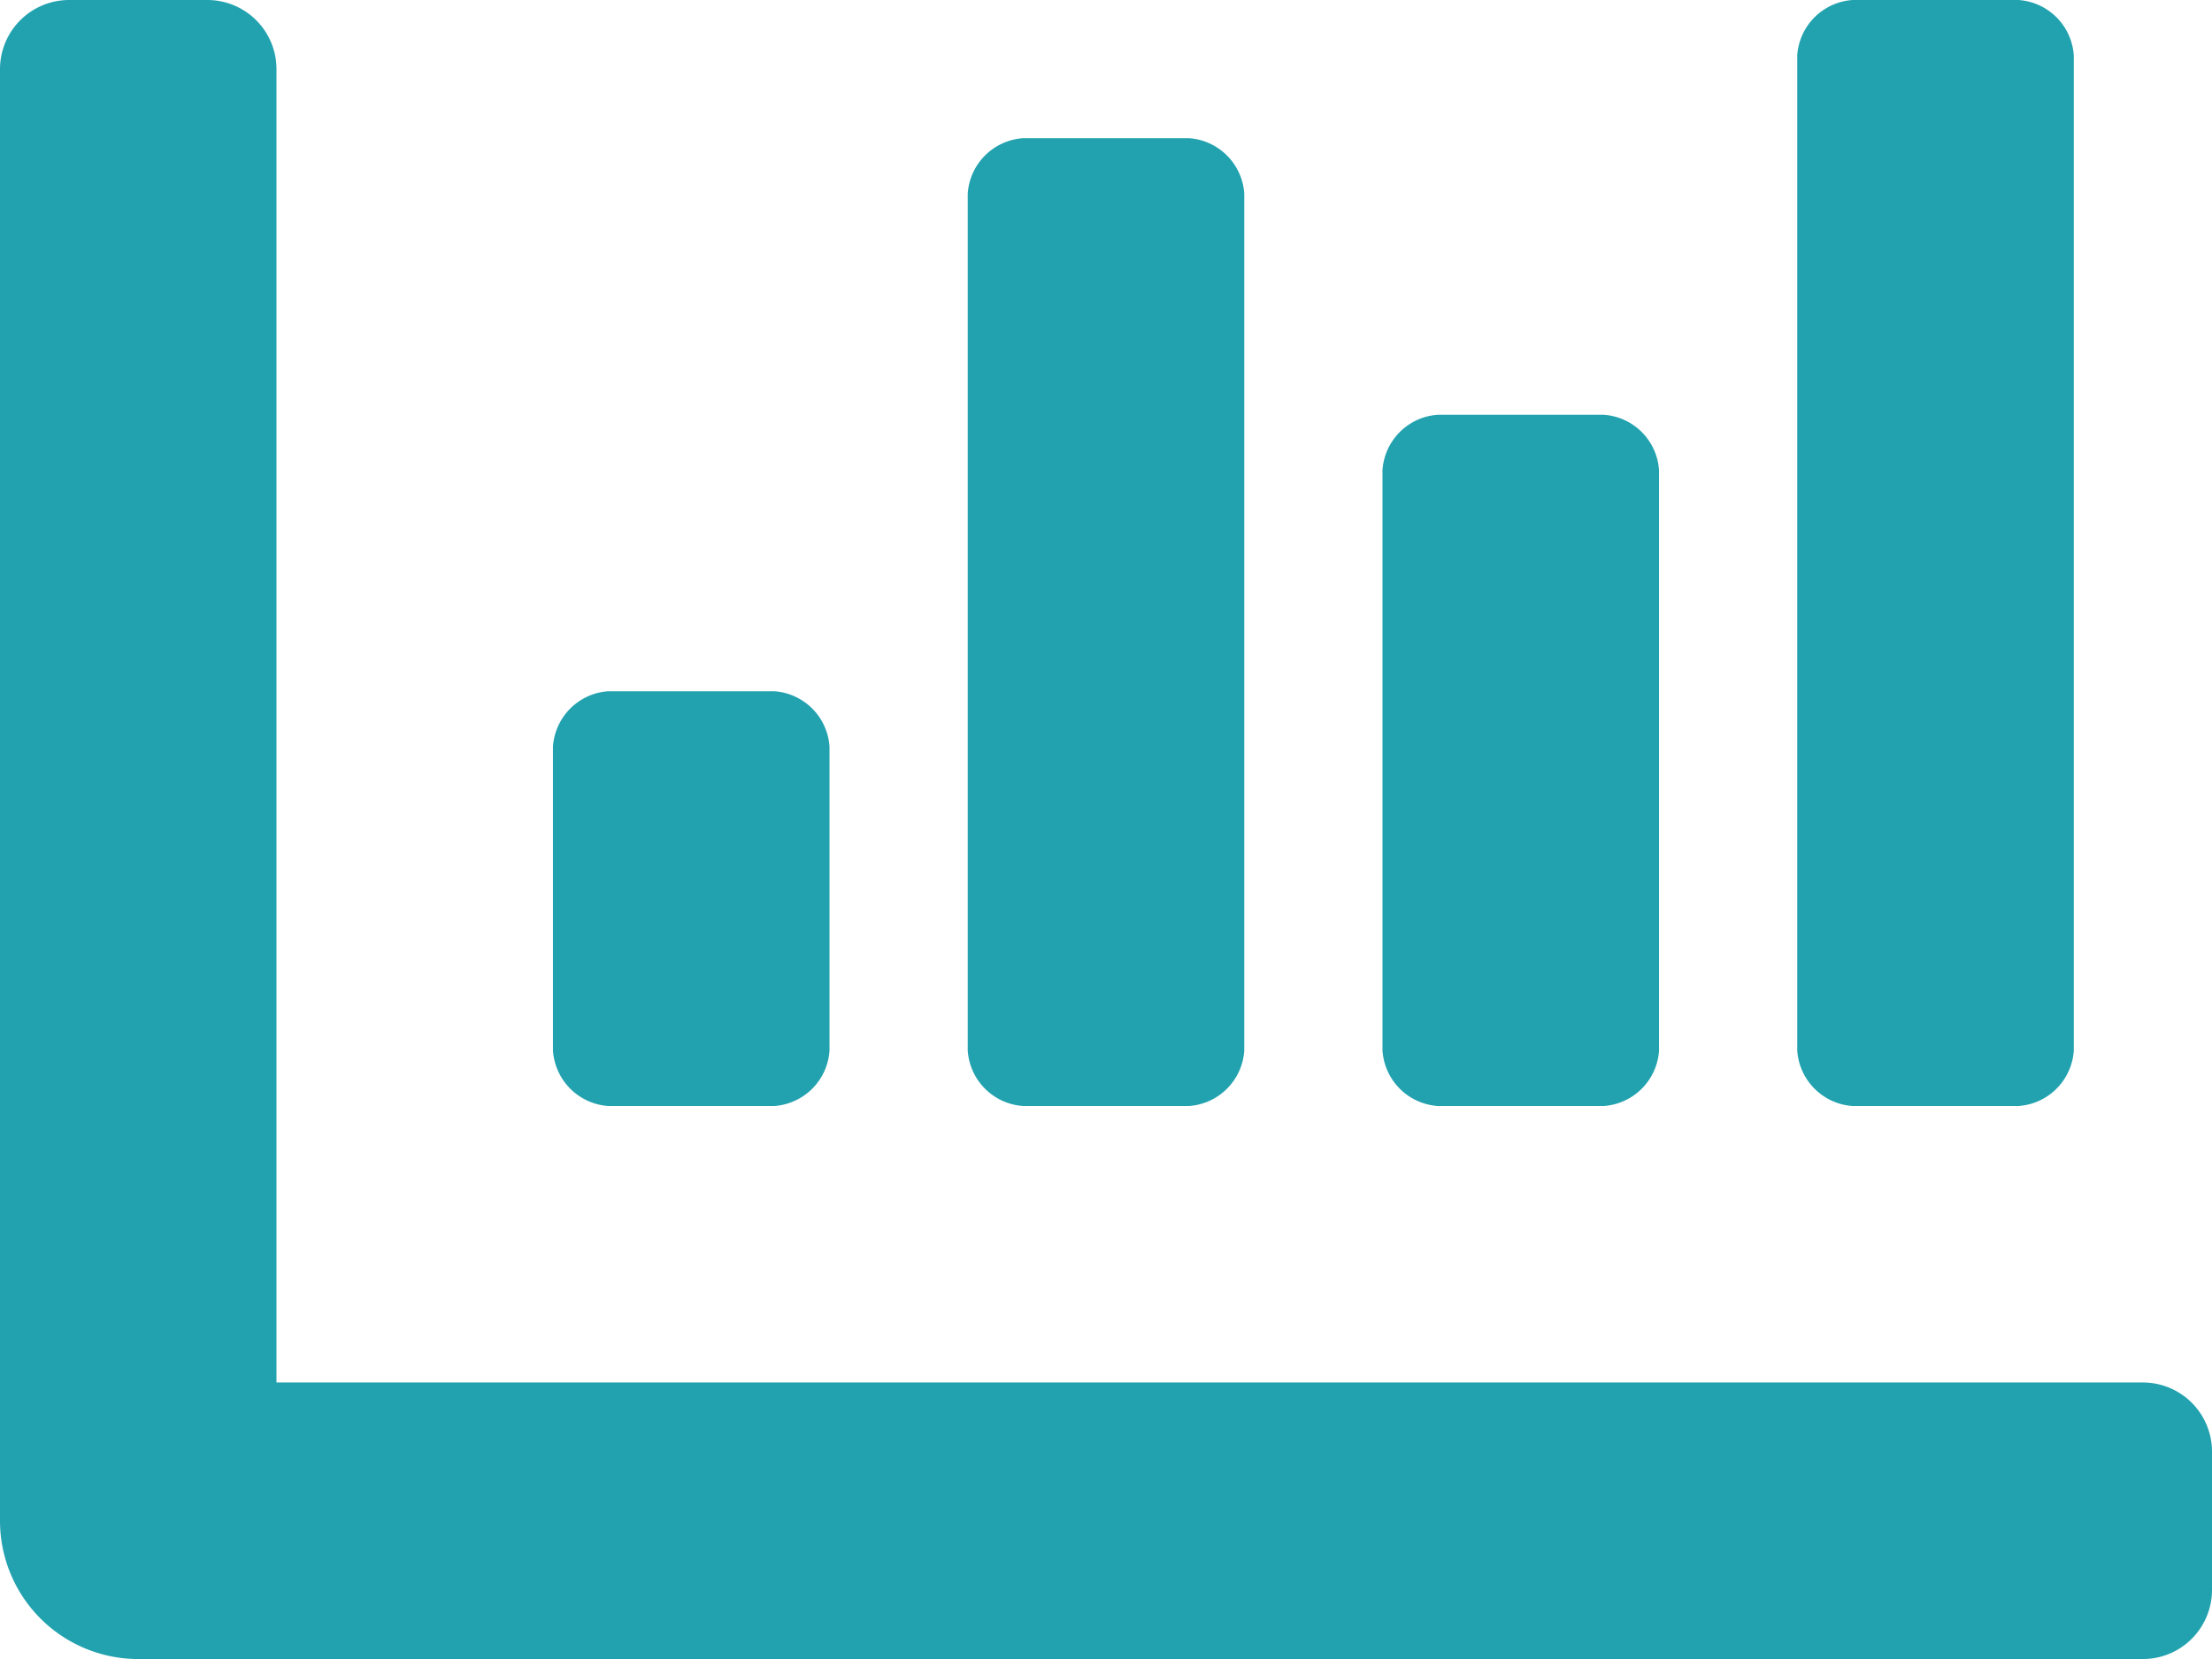 <svg xmlns="http://www.w3.org/2000/svg" width="30.746" height="23.06" viewBox="0 0 30.746 23.06"><defs><style>.a{fill:#22a2af;}</style></defs><path class="a" d="M19.985,79.373h2.306a.827.827,0,0,0,.769-.769V70.534a.827.827,0,0,0-.769-.769H19.985a.827.827,0,0,0-.769.769V78.6A.827.827,0,0,0,19.985,79.373Zm5.765,0h2.306a.827.827,0,0,0,.769-.769V64.769A.827.827,0,0,0,28.056,64H25.75a.827.827,0,0,0-.769.769V78.6A.827.827,0,0,0,25.75,79.373Zm-17.295,0h2.306a.827.827,0,0,0,.769-.769V74.377a.827.827,0,0,0-.769-.769H8.455a.827.827,0,0,0-.769.769V78.6A.827.827,0,0,0,8.455,79.373Zm5.765,0h2.306a.827.827,0,0,0,.769-.769V66.69a.827.827,0,0,0-.769-.769H14.22a.827.827,0,0,0-.769.769V78.6A.827.827,0,0,0,14.22,79.373Zm15.565,3.843H3.843V64.961A.961.961,0,0,0,2.882,64H.961A.961.961,0,0,0,0,64.961V85.138A1.922,1.922,0,0,0,1.922,87.06H29.785a.961.961,0,0,0,.961-.961V84.177A.961.961,0,0,0,29.785,83.216Z" transform="translate(0 -64)"/></svg>